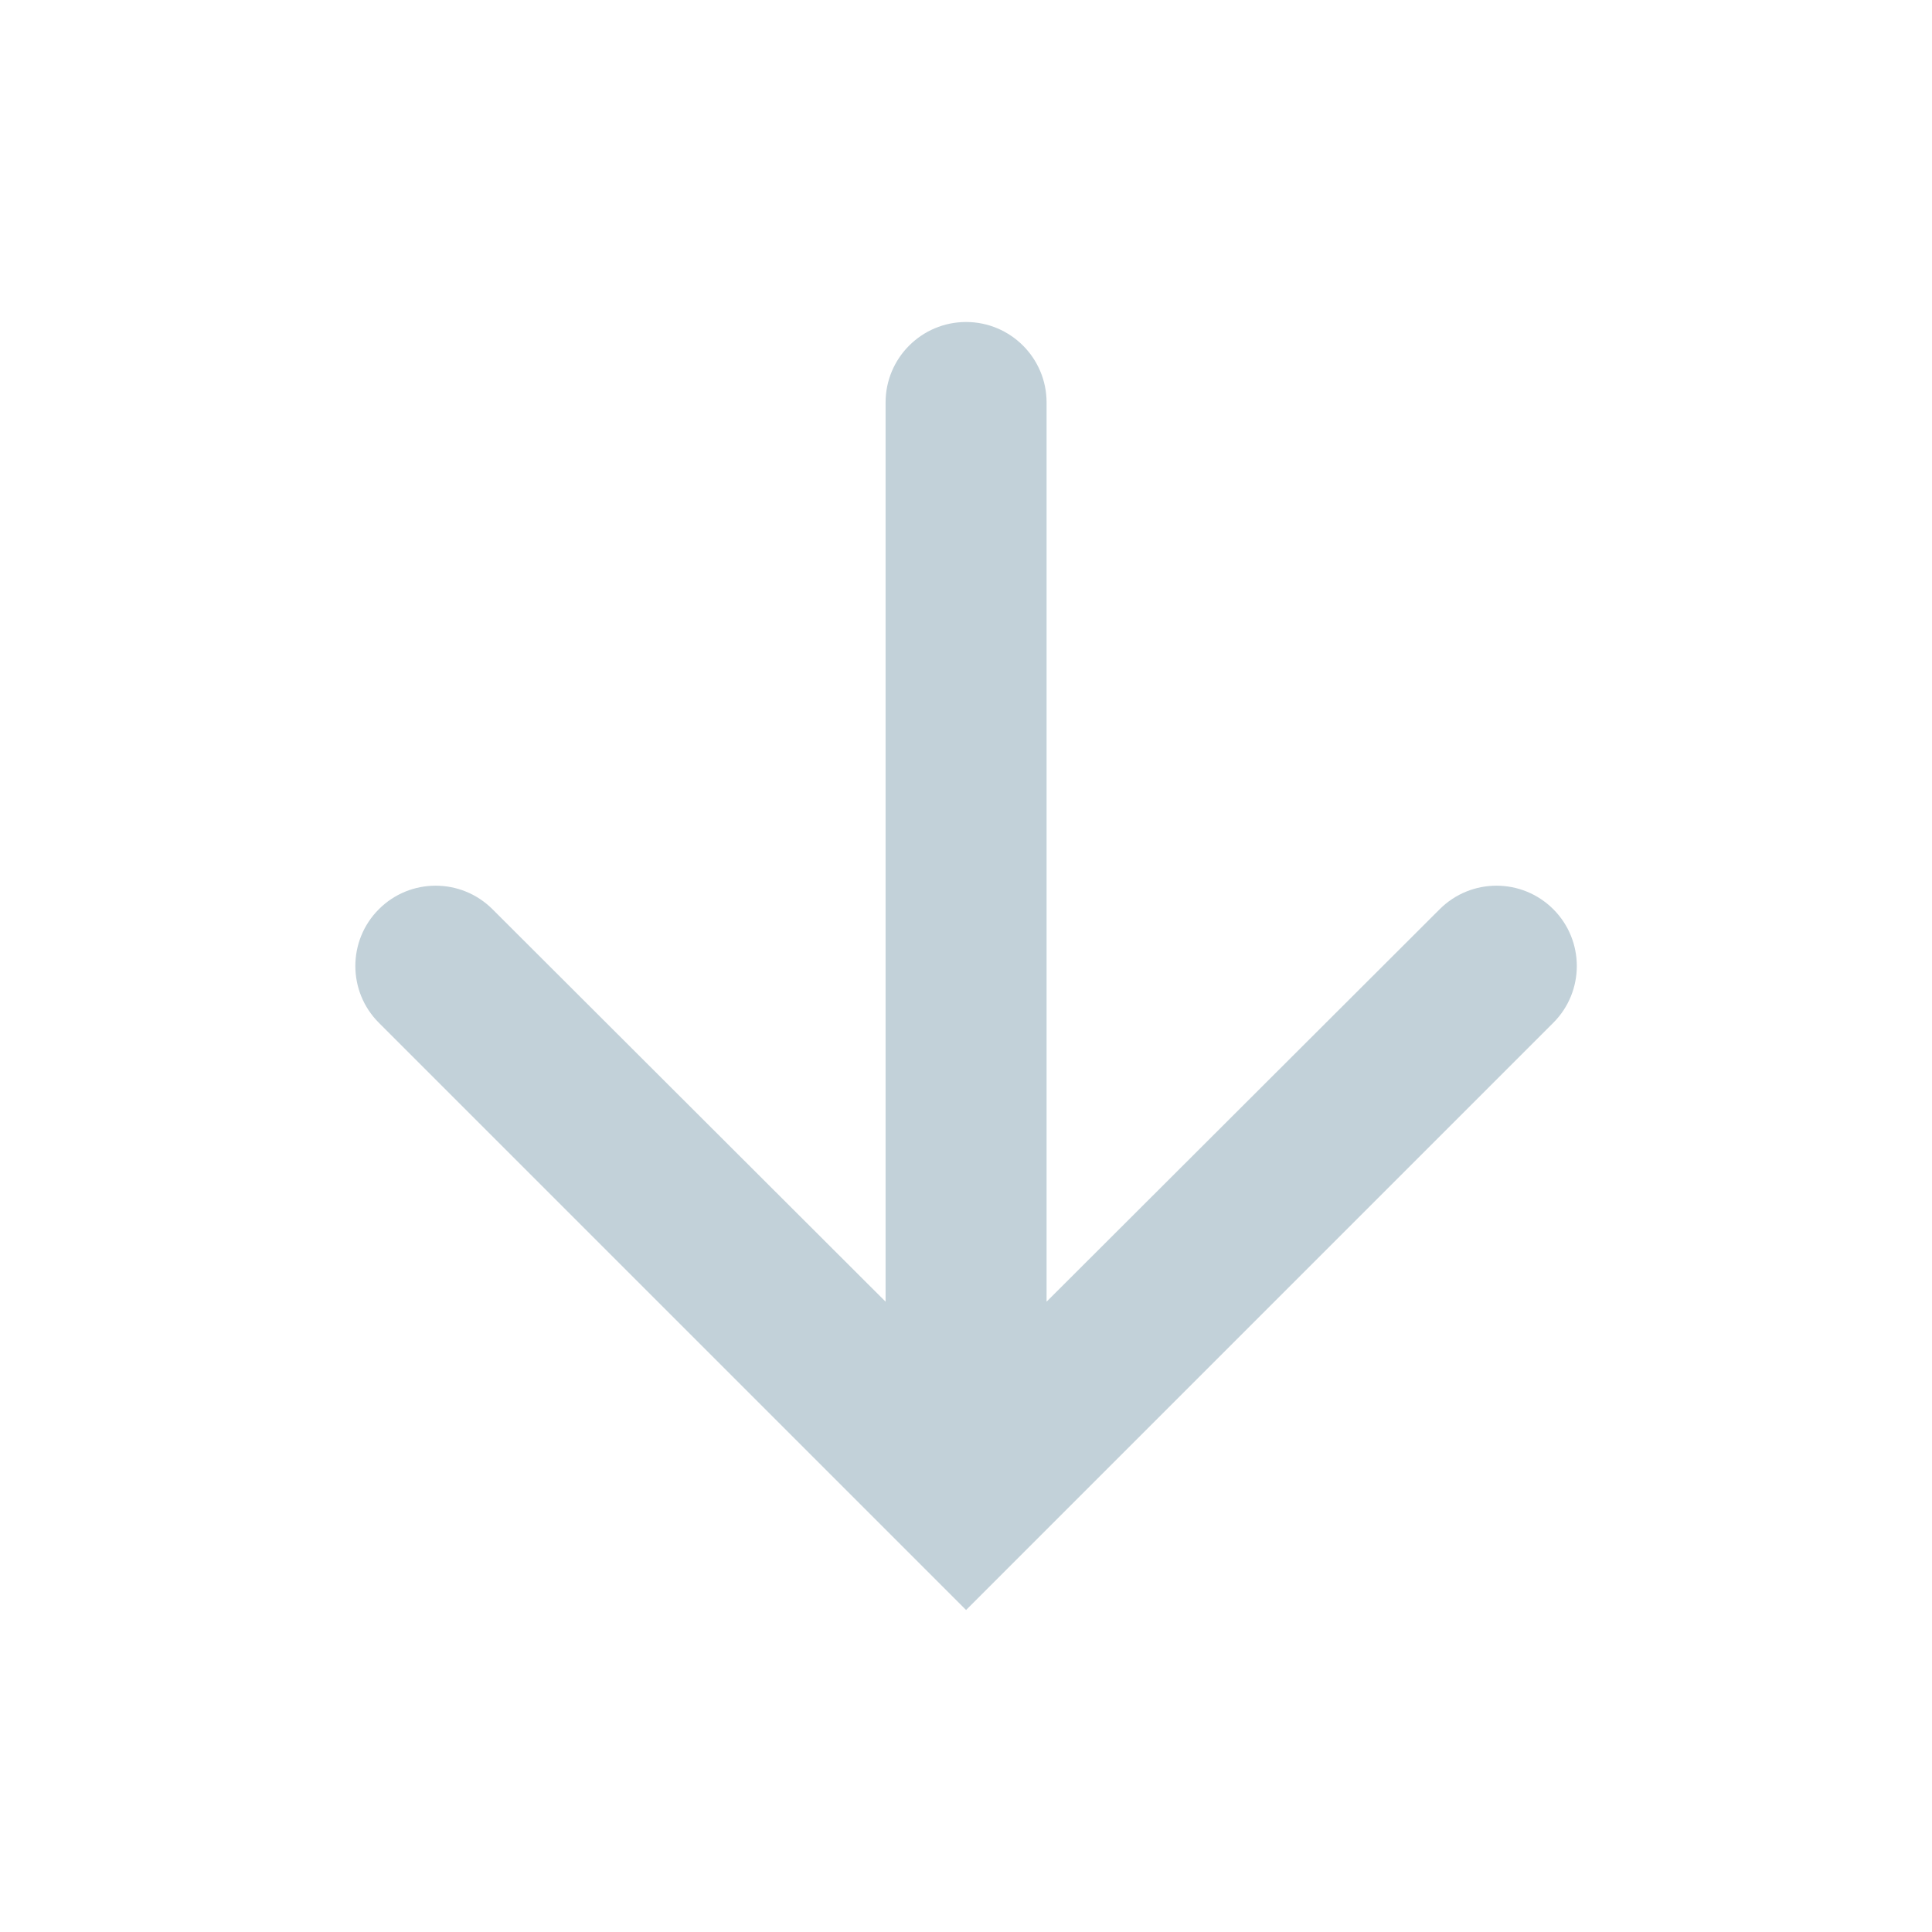 <svg width="24" height="24" viewBox="0 0 24 24" fill="none" xmlns="http://www.w3.org/2000/svg">
<path d="M19.296 11.295C18.906 10.905 18.275 10.905 17.885 11.294L13.001 16.17L13.001 5C13.001 4.448 12.553 4 12.001 4C11.449 4 11.001 4.448 11.001 5L11.001 16.17L6.117 11.294C5.727 10.905 5.095 10.905 4.706 11.295C4.317 11.684 4.317 12.316 4.706 12.705L12.001 20L19.296 12.705C19.685 12.316 19.685 11.684 19.296 11.295Z" fill="#C2D1D9"/>
</svg>
